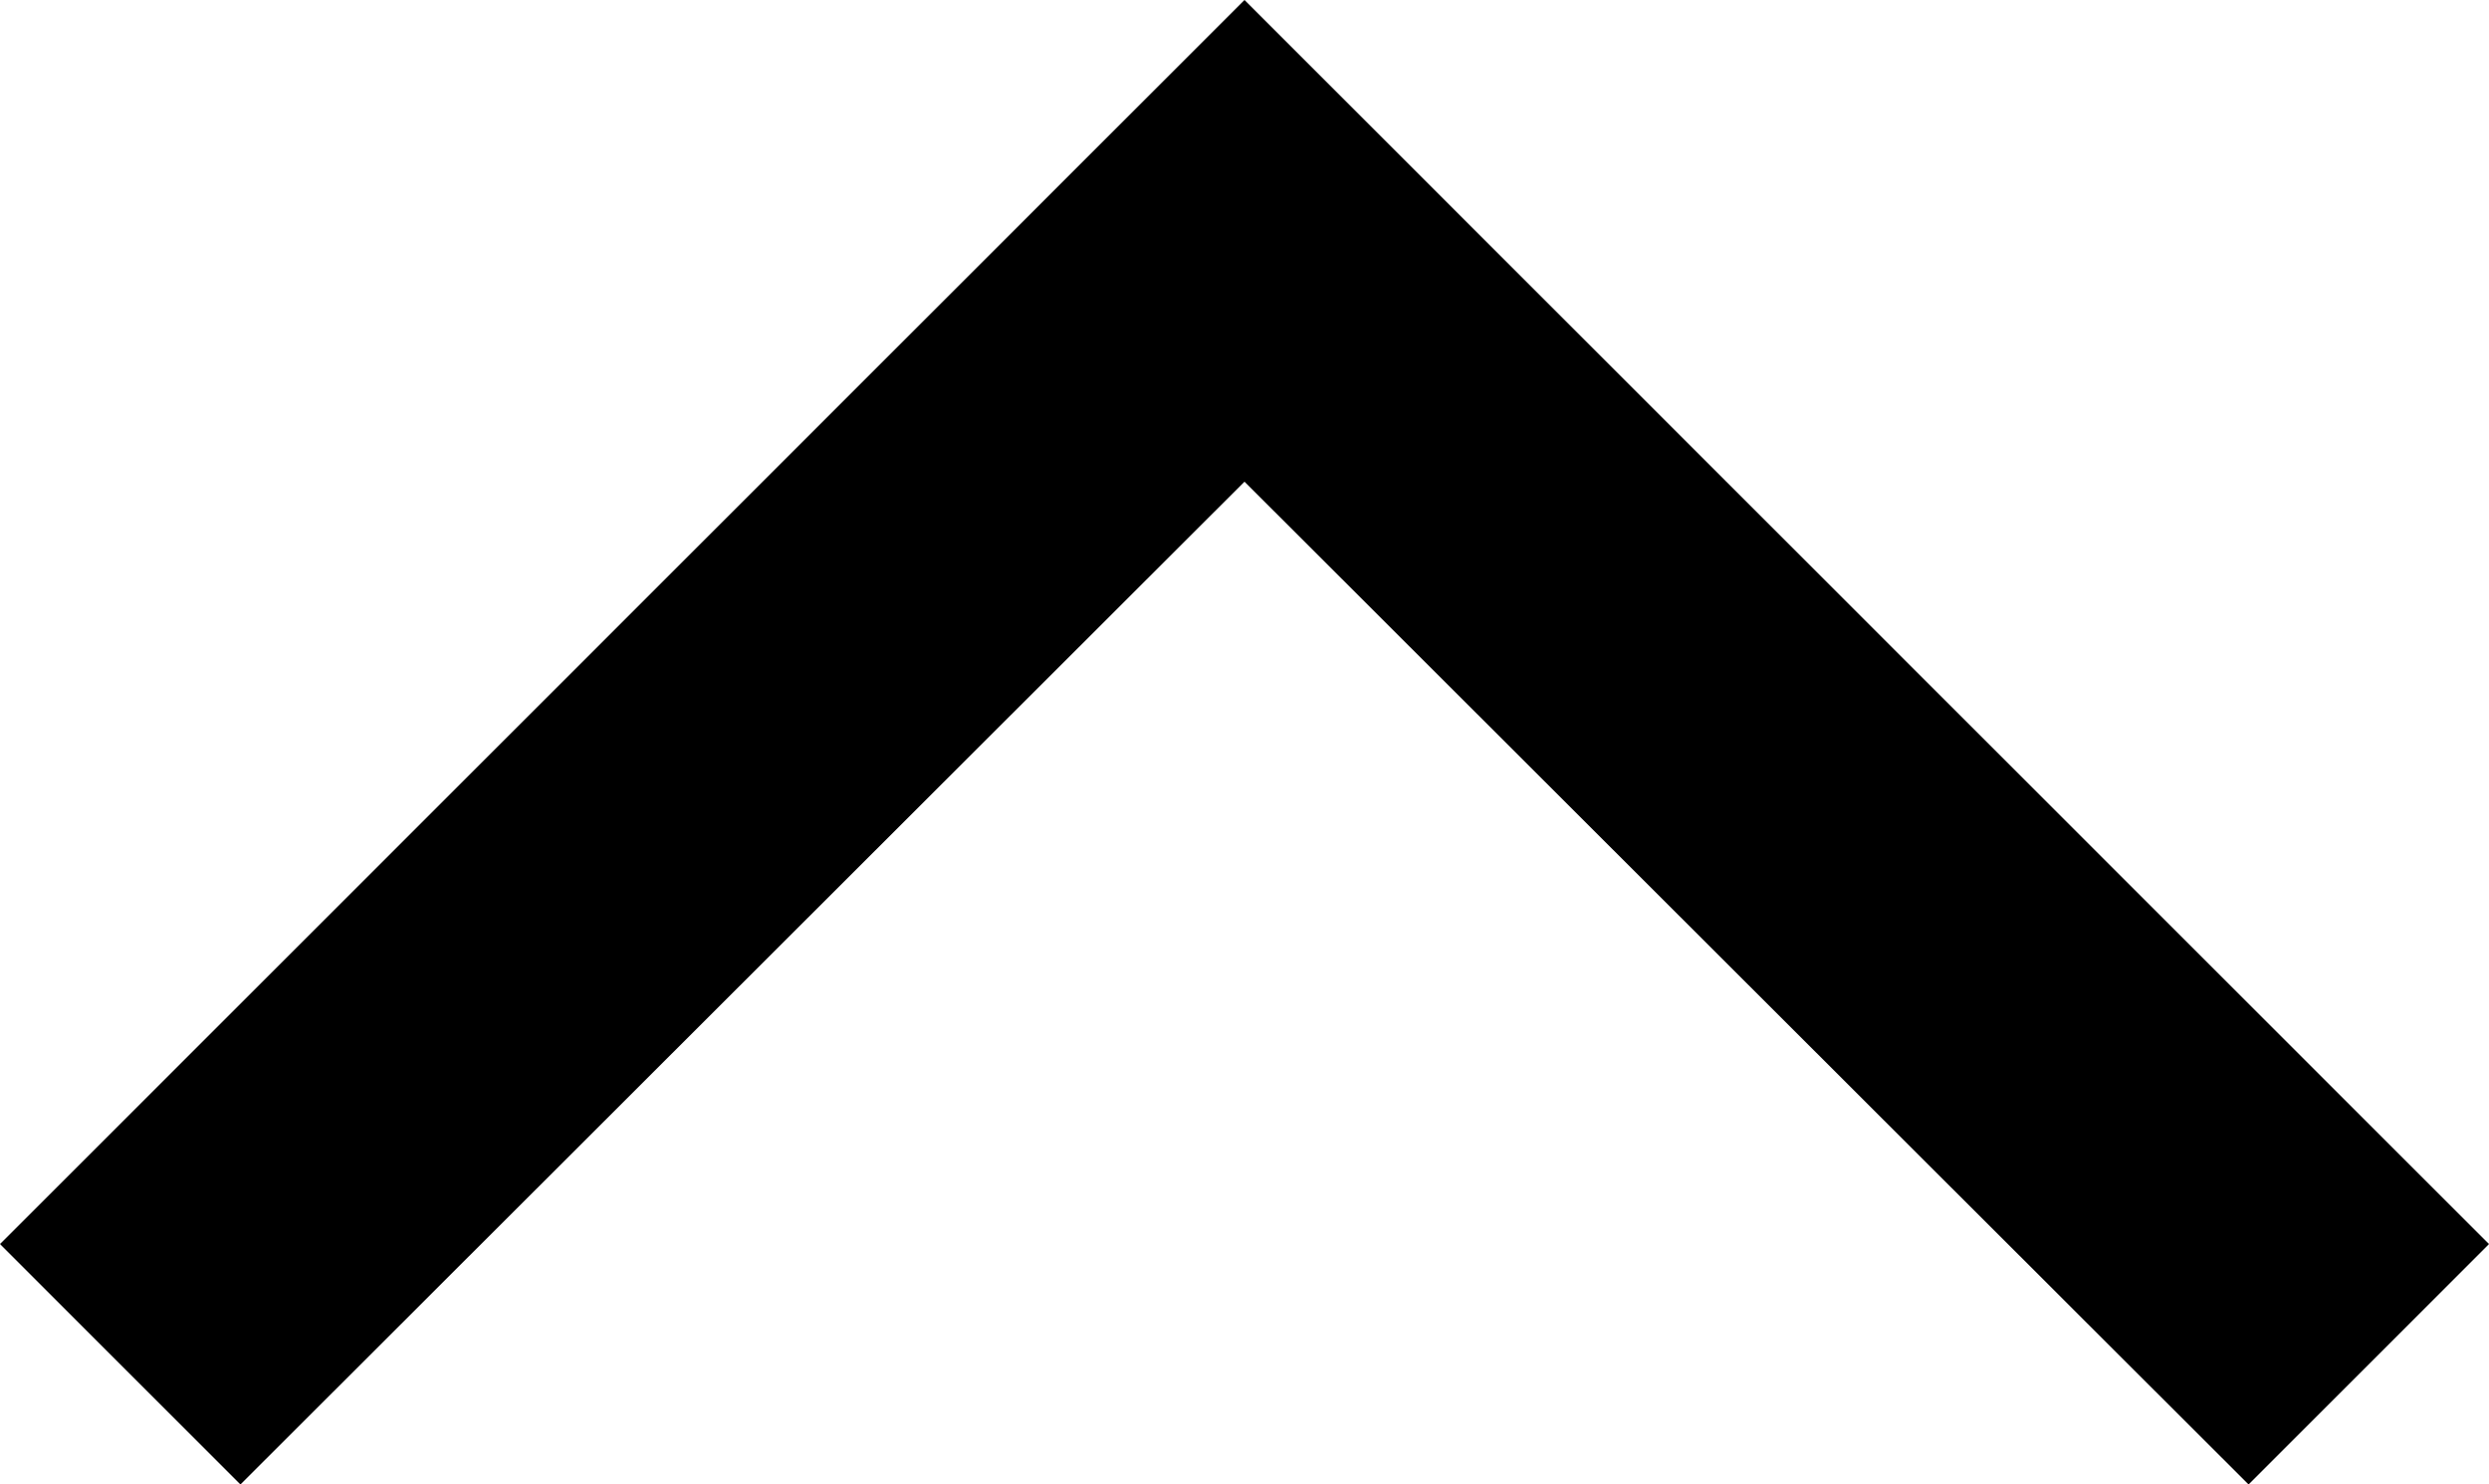 <svg xmlns="http://www.w3.org/2000/svg" viewBox="0 0 25.26 15.07"><title>arrow-up-black</title><g id="レイヤー_2" data-name="レイヤー 2"><g id="レイヤー_1-2" data-name="レイヤー 1"><polygon points="2.44 15.07 12.63 4.89 22.82 15.07 25.26 12.63 12.63 0 0 12.63 2.44 15.07"/></g></g></svg>